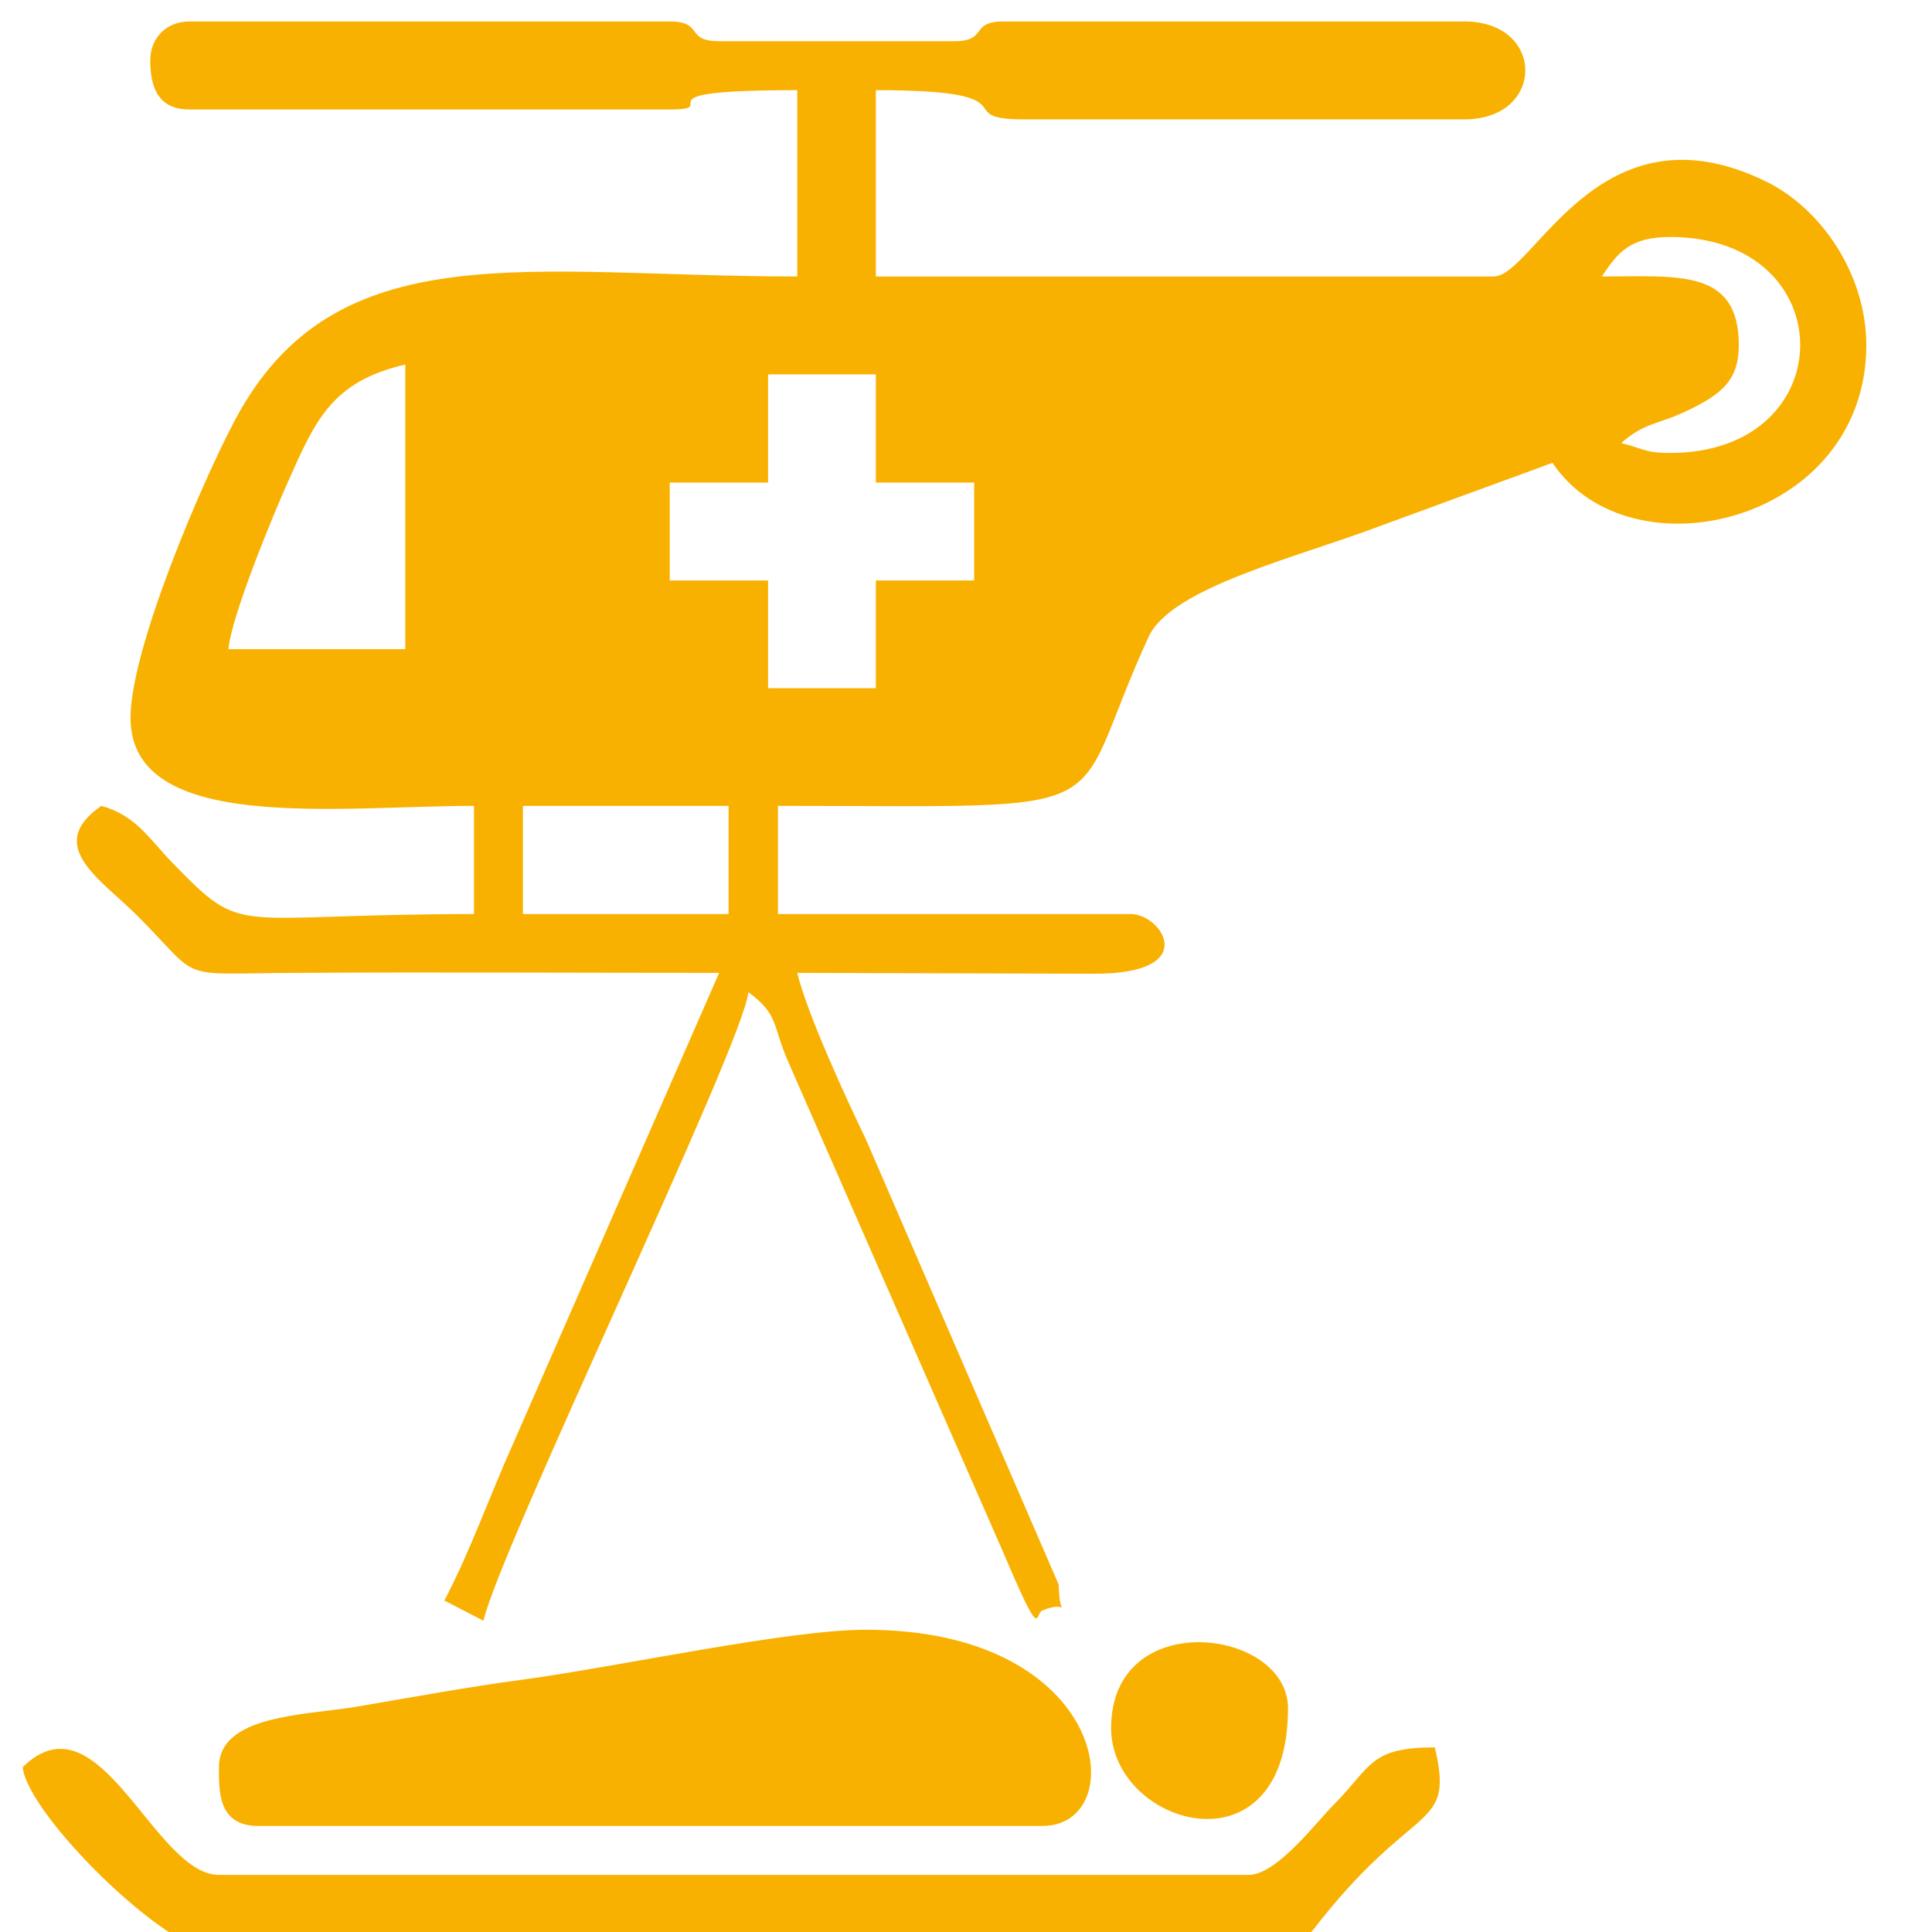<?xml version="1.0" encoding="UTF-8"?>
<!DOCTYPE svg PUBLIC "-//W3C//DTD SVG 1.1//EN" "http://www.w3.org/Graphics/SVG/1.1/DTD/svg11.dtd">
<!-- Creator: CorelDRAW -->
<svg xmlns="http://www.w3.org/2000/svg" xml:space="preserve" width="45px" height="45px" version="1.1" style="shape-rendering:geometricPrecision; text-rendering:geometricPrecision; image-rendering:optimizeQuality; fill-rule:evenodd; clip-rule:evenodd"
viewBox="0 0 45 45"
 xmlns:xlink="http://www.w3.org/1999/xlink"
 xmlns:xodm="http://www.corel.com/coreldraw/odm/2003">
 <defs>
  <style type="text/css">
   <![CDATA[
    .fil0 {fill:none}
    .fil1 {fill:#F9B101}
   ]]>
  </style>
 </defs>
 <g id="Layer_x0020_1">
  <rect class="fil0" x="-0.5" y="0.5" width="45" height="45"/>
  <g id="_1625833866304">
   <path class="fil1" d="M12.18 18.77l4.79 0 0 2.52 -4.79 0 0 -2.52zm-2.74 -10.28l0 6.63 -4.12 0c0.07,-0.78 1.06,-3.17 1.38,-3.88 0.64,-1.44 1.02,-2.35 2.74,-2.75zm6.16 2.75l2.29 0 0 -2.52 2.51 0 0 2.52 2.29 0 0 2.28 -2.29 0 0 2.51 -2.51 0 0 -2.51 -2.29 0 0 -2.28zm23.3 -5.72c4.04,0 4.04,5.03 0,5.03 -0.61,0 -0.63,-0.11 -1.14,-0.23 0.56,-0.49 0.84,-0.42 1.53,-0.75 0.82,-0.39 1.21,-0.72 1.21,-1.53 0,-1.79 -1.42,-1.6 -3.19,-1.6 0.37,-0.56 0.66,-0.92 1.59,-0.92zm-35.4 -4.11c0,0.6 0.17,1.14 0.91,1.14l11.19 0c1.32,0 -0.96,-0.45 2.97,-0.45l0 4.34c-6.25,0 -10.76,-1.07 -13.1,3.35 -0.78,1.47 -2.43,5.33 -2.43,6.93 0,2.71 4.85,2.05 8,2.05l0 2.52c-5.74,0 -5.31,0.57 -7.03,-1.2 -0.54,-0.56 -0.85,-1.1 -1.65,-1.32 -1.34,0.93 -0.01,1.71 0.85,2.57 1.54,1.55 0.83,1.33 3.71,1.32 3.28,-0.02 6.55,0 9.83,0l-4.8 10.97c-0.55,1.22 -0.99,2.49 -1.6,3.65l0.91 0.47c0.4,-1.72 6.07,-13.46 6.17,-14.64 0.71,0.52 0.56,0.77 0.92,1.6l5.01 11.43c0.93,2.19 0.73,1.45 0.92,1.37 0.68,-0.28 0.39,0.3 0.38,-0.6l-4.49 -10.37c-0.43,-0.89 -1.37,-2.92 -1.6,-3.88l6.88 0.02c2.56,0.02 1.61,-1.39 0.89,-1.39l-8.22 0 0 -2.52c8.34,0 6.66,0.36 8.63,-3.93 0.53,-1.16 3.45,-1.85 5.4,-2.59l4.01 -1.47c1.82,2.71 7.31,1.39 7.31,-2.74 0,-1.65 -1.05,-3.19 -2.35,-3.82 -3.89,-1.89 -5.39,2.22 -6.33,2.22l-14.39 0 0 -4.34c3.75,0 1.68,0.68 3.43,0.68l10.28 0c1.89,0 1.89,-2.28 0,-2.28l-10.74 0c-0.79,0 -0.35,0.46 -1.14,0.46l-5.48 0c-0.8,0 -0.35,-0.46 -1.15,-0.46l-11.19 0c-0.53,0 -0.91,0.38 -0.91,0.91z"/>
   <path class="fil1" d="M5.1 41.16c0,0.52 -0.04,1.37 0.91,1.37l18.27 0c2.1,0 1.58,-4.57 -4.11,-4.57 -1.83,0 -5.71,0.85 -7.98,1.16 -1.29,0.17 -2.69,0.43 -3.93,0.64 -1.17,0.19 -3.16,0.19 -3.16,1.4z"/>
   <path class="fil1" d="M0.53 41.16c0.09,1.08 3.36,4.34 4.57,4.34l24.21 0c0.9,0 1.04,-0.25 1.48,-0.81 2.22,-2.77 3.08,-2.06 2.63,-3.99 -1.52,0 -1.47,0.44 -2.34,1.32 -0.44,0.44 -1.34,1.65 -2,1.65l-23.98 0c-1.51,0 -2.78,-4.27 -4.57,-2.51z"/>
   <path class="fil1" d="M25.88 40.25c0,2.29 4.12,3.49 4.12,-0.46 0,-1.87 -4.12,-2.39 -4.12,0.46z"/>
  </g>
 </g>
</svg>
